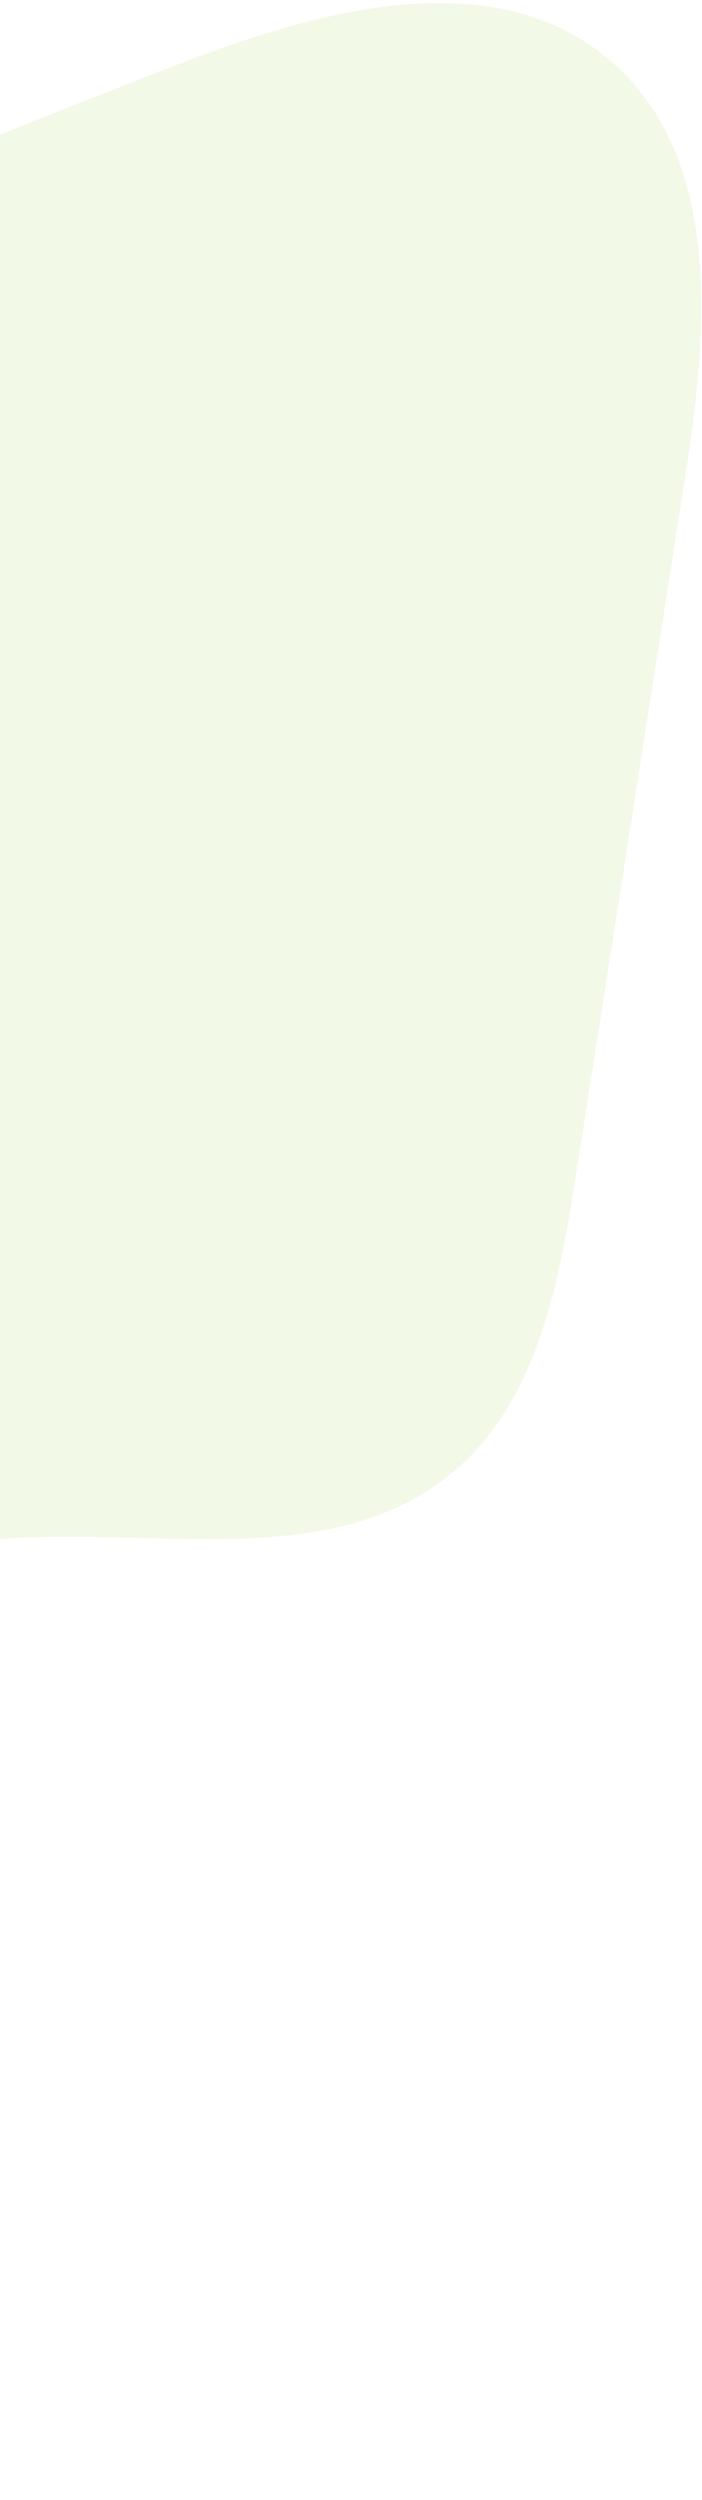 <?xml version="1.0" encoding="UTF-8"?> <svg xmlns="http://www.w3.org/2000/svg" width="185" height="658" viewBox="0 0 185 658" fill="none"><path d="M-210.932 654.313C-176.807 645.83 -151.892 616.032 -136.712 584.347C-121.531 552.663 -113.795 517.902 -99.71 485.762C-85.624 453.621 -62.956 422.484 -29.759 410.887C18.681 393.781 80.459 420.36 119.681 387.207C141.591 368.743 147.296 337.776 151.754 309.458L180.741 124.445C186.682 86.487 190.147 41.197 161.021 16.128C129.779 -10.82 82.453 3 44.251 17.955C-43.319 52.266 -131.806 87.085 -208.862 140.997C-285.917 194.908 -351.603 270.659 -374.738 361.815C-396.225 446.704 -341.669 686.881 -210.932 654.313Z" fill="#C0DE7C" fill-opacity="0.18"></path></svg> 